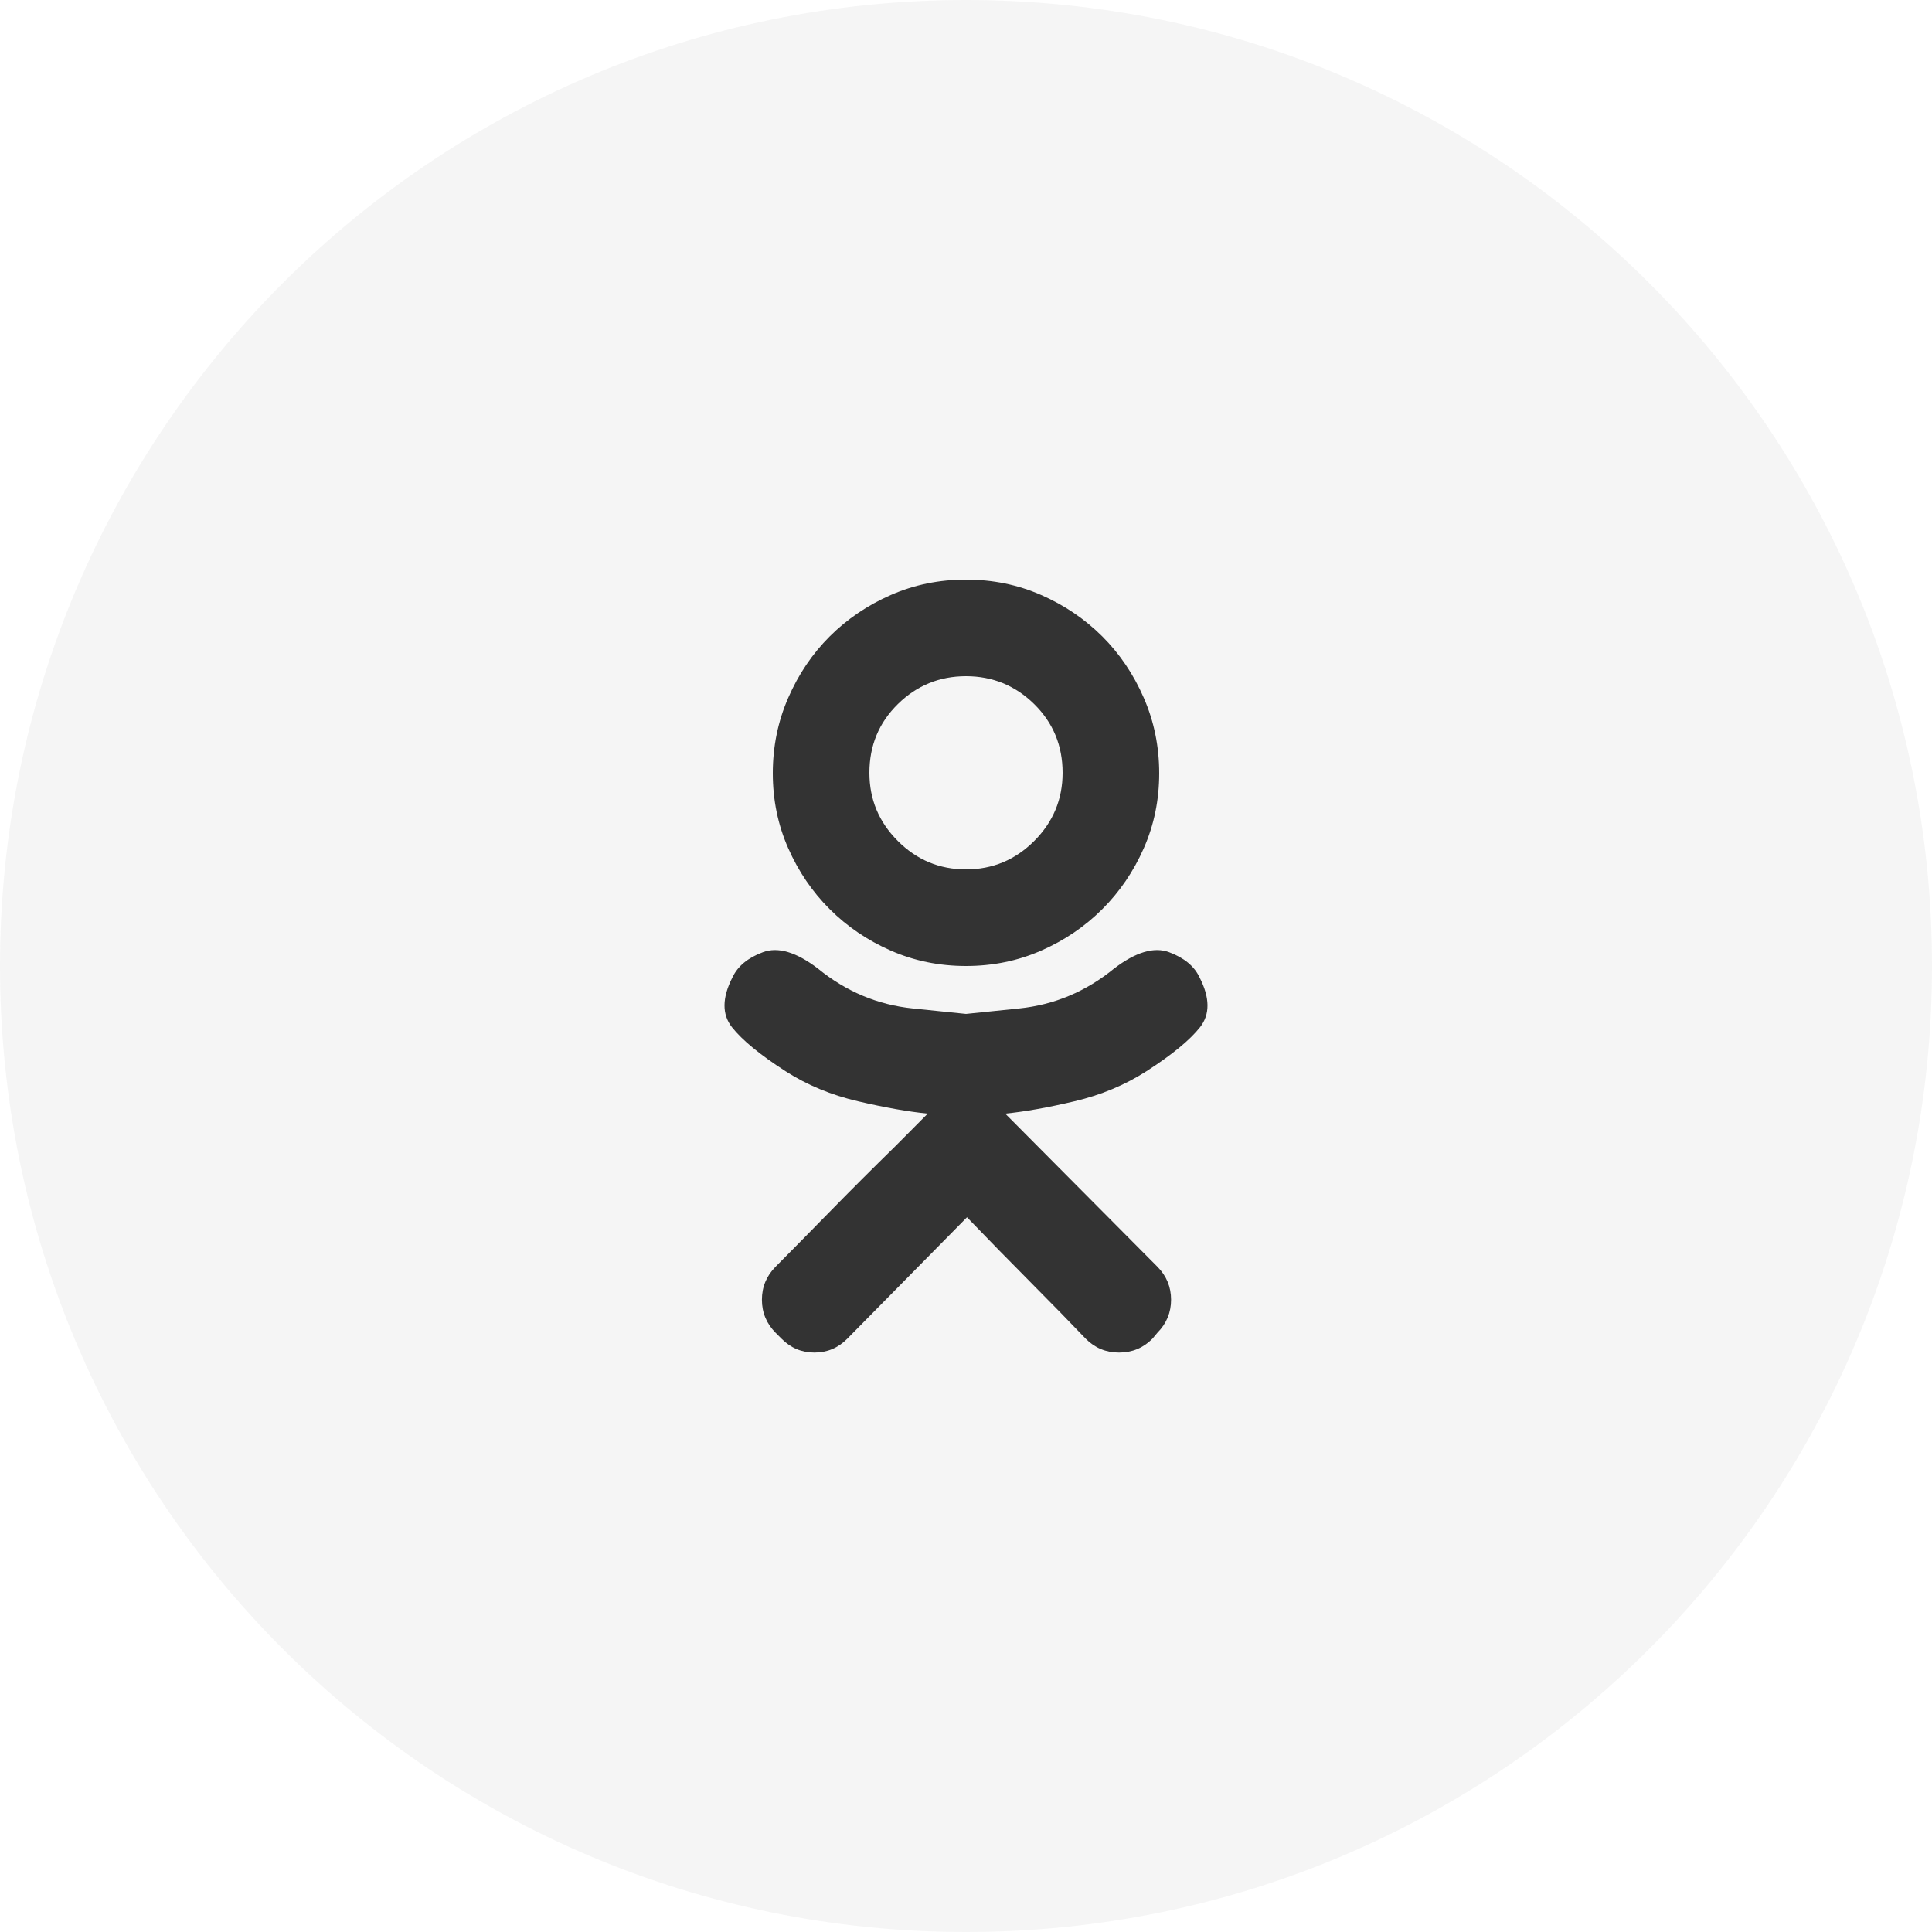 <?xml version="1.0" encoding="UTF-8"?> <svg xmlns="http://www.w3.org/2000/svg" width="49" height="49" viewBox="0 0 49 49" fill="none"> <path opacity="0.05" fill-rule="evenodd" clip-rule="evenodd" d="M24.5 49C38.031 49 49 38.031 49 24.5C49 10.969 38.031 0 24.5 0C10.969 0 0 10.969 0 24.5C0 38.031 10.969 49 24.5 49Z" fill="#2A2A32"></path> <path fill-rule="evenodd" clip-rule="evenodd" d="M28.258 24.563C28.805 24.146 29.27 24.008 29.651 24.15C30.033 24.292 30.29 24.505 30.423 24.788C30.688 25.306 30.692 25.727 30.435 26.053C30.178 26.378 29.726 26.75 29.079 27.167C28.532 27.518 27.922 27.773 27.25 27.931C26.578 28.09 25.993 28.194 25.495 28.244L29.353 32.126C29.585 32.359 29.701 32.639 29.701 32.964C29.701 33.29 29.585 33.569 29.353 33.803L29.228 33.953C28.996 34.187 28.714 34.304 28.382 34.304C28.05 34.304 27.768 34.187 27.536 33.953C27.154 33.553 26.698 33.085 26.167 32.551C25.636 32.017 25.089 31.458 24.525 30.873L21.489 33.953C21.257 34.187 20.979 34.304 20.655 34.304C20.332 34.304 20.054 34.187 19.822 33.953L19.672 33.803C19.44 33.569 19.324 33.29 19.324 32.964C19.324 32.639 19.44 32.359 19.672 32.126C20.054 31.741 20.51 31.278 21.041 30.736C21.572 30.193 22.128 29.638 22.708 29.07L23.529 28.244C23.032 28.194 22.443 28.09 21.763 27.931C21.082 27.773 20.468 27.518 19.921 27.167C19.274 26.75 18.822 26.378 18.565 26.053C18.308 25.727 18.312 25.306 18.577 24.788C18.71 24.505 18.967 24.292 19.349 24.15C19.73 24.008 20.195 24.146 20.742 24.563C21.456 25.147 22.26 25.485 23.156 25.577C24.052 25.669 24.5 25.715 24.5 25.715C24.5 25.715 24.948 25.669 25.844 25.577C26.74 25.485 27.544 25.147 28.258 24.563ZM24.5 14.7C25.178 14.7 25.814 14.83 26.406 15.09C26.997 15.349 27.514 15.7 27.956 16.14C28.398 16.581 28.749 17.101 29.009 17.699C29.27 18.297 29.4 18.935 29.4 19.612C29.4 20.289 29.27 20.922 29.009 21.513C28.749 22.103 28.398 22.619 27.956 23.059C27.514 23.5 26.997 23.851 26.406 24.11C25.814 24.37 25.178 24.5 24.5 24.5C23.822 24.5 23.186 24.37 22.594 24.11C22.003 23.851 21.486 23.5 21.044 23.059C20.602 22.619 20.251 22.103 19.991 21.513C19.73 20.922 19.6 20.289 19.6 19.612C19.6 18.935 19.73 18.297 19.991 17.699C20.251 17.101 20.602 16.581 21.044 16.14C21.486 15.7 22.003 15.349 22.594 15.09C23.186 14.83 23.822 14.7 24.5 14.7ZM24.5 17.15C23.828 17.15 23.251 17.386 22.771 17.858C22.29 18.331 22.05 18.911 22.05 19.6C22.05 20.273 22.29 20.849 22.771 21.329C23.251 21.81 23.828 22.05 24.5 22.05C25.172 22.05 25.749 21.81 26.23 21.329C26.71 20.849 26.95 20.273 26.95 19.6C26.95 18.911 26.71 18.331 26.23 17.858C25.749 17.386 25.172 17.15 24.5 17.15Z" fill="#333333"></path> </svg> 